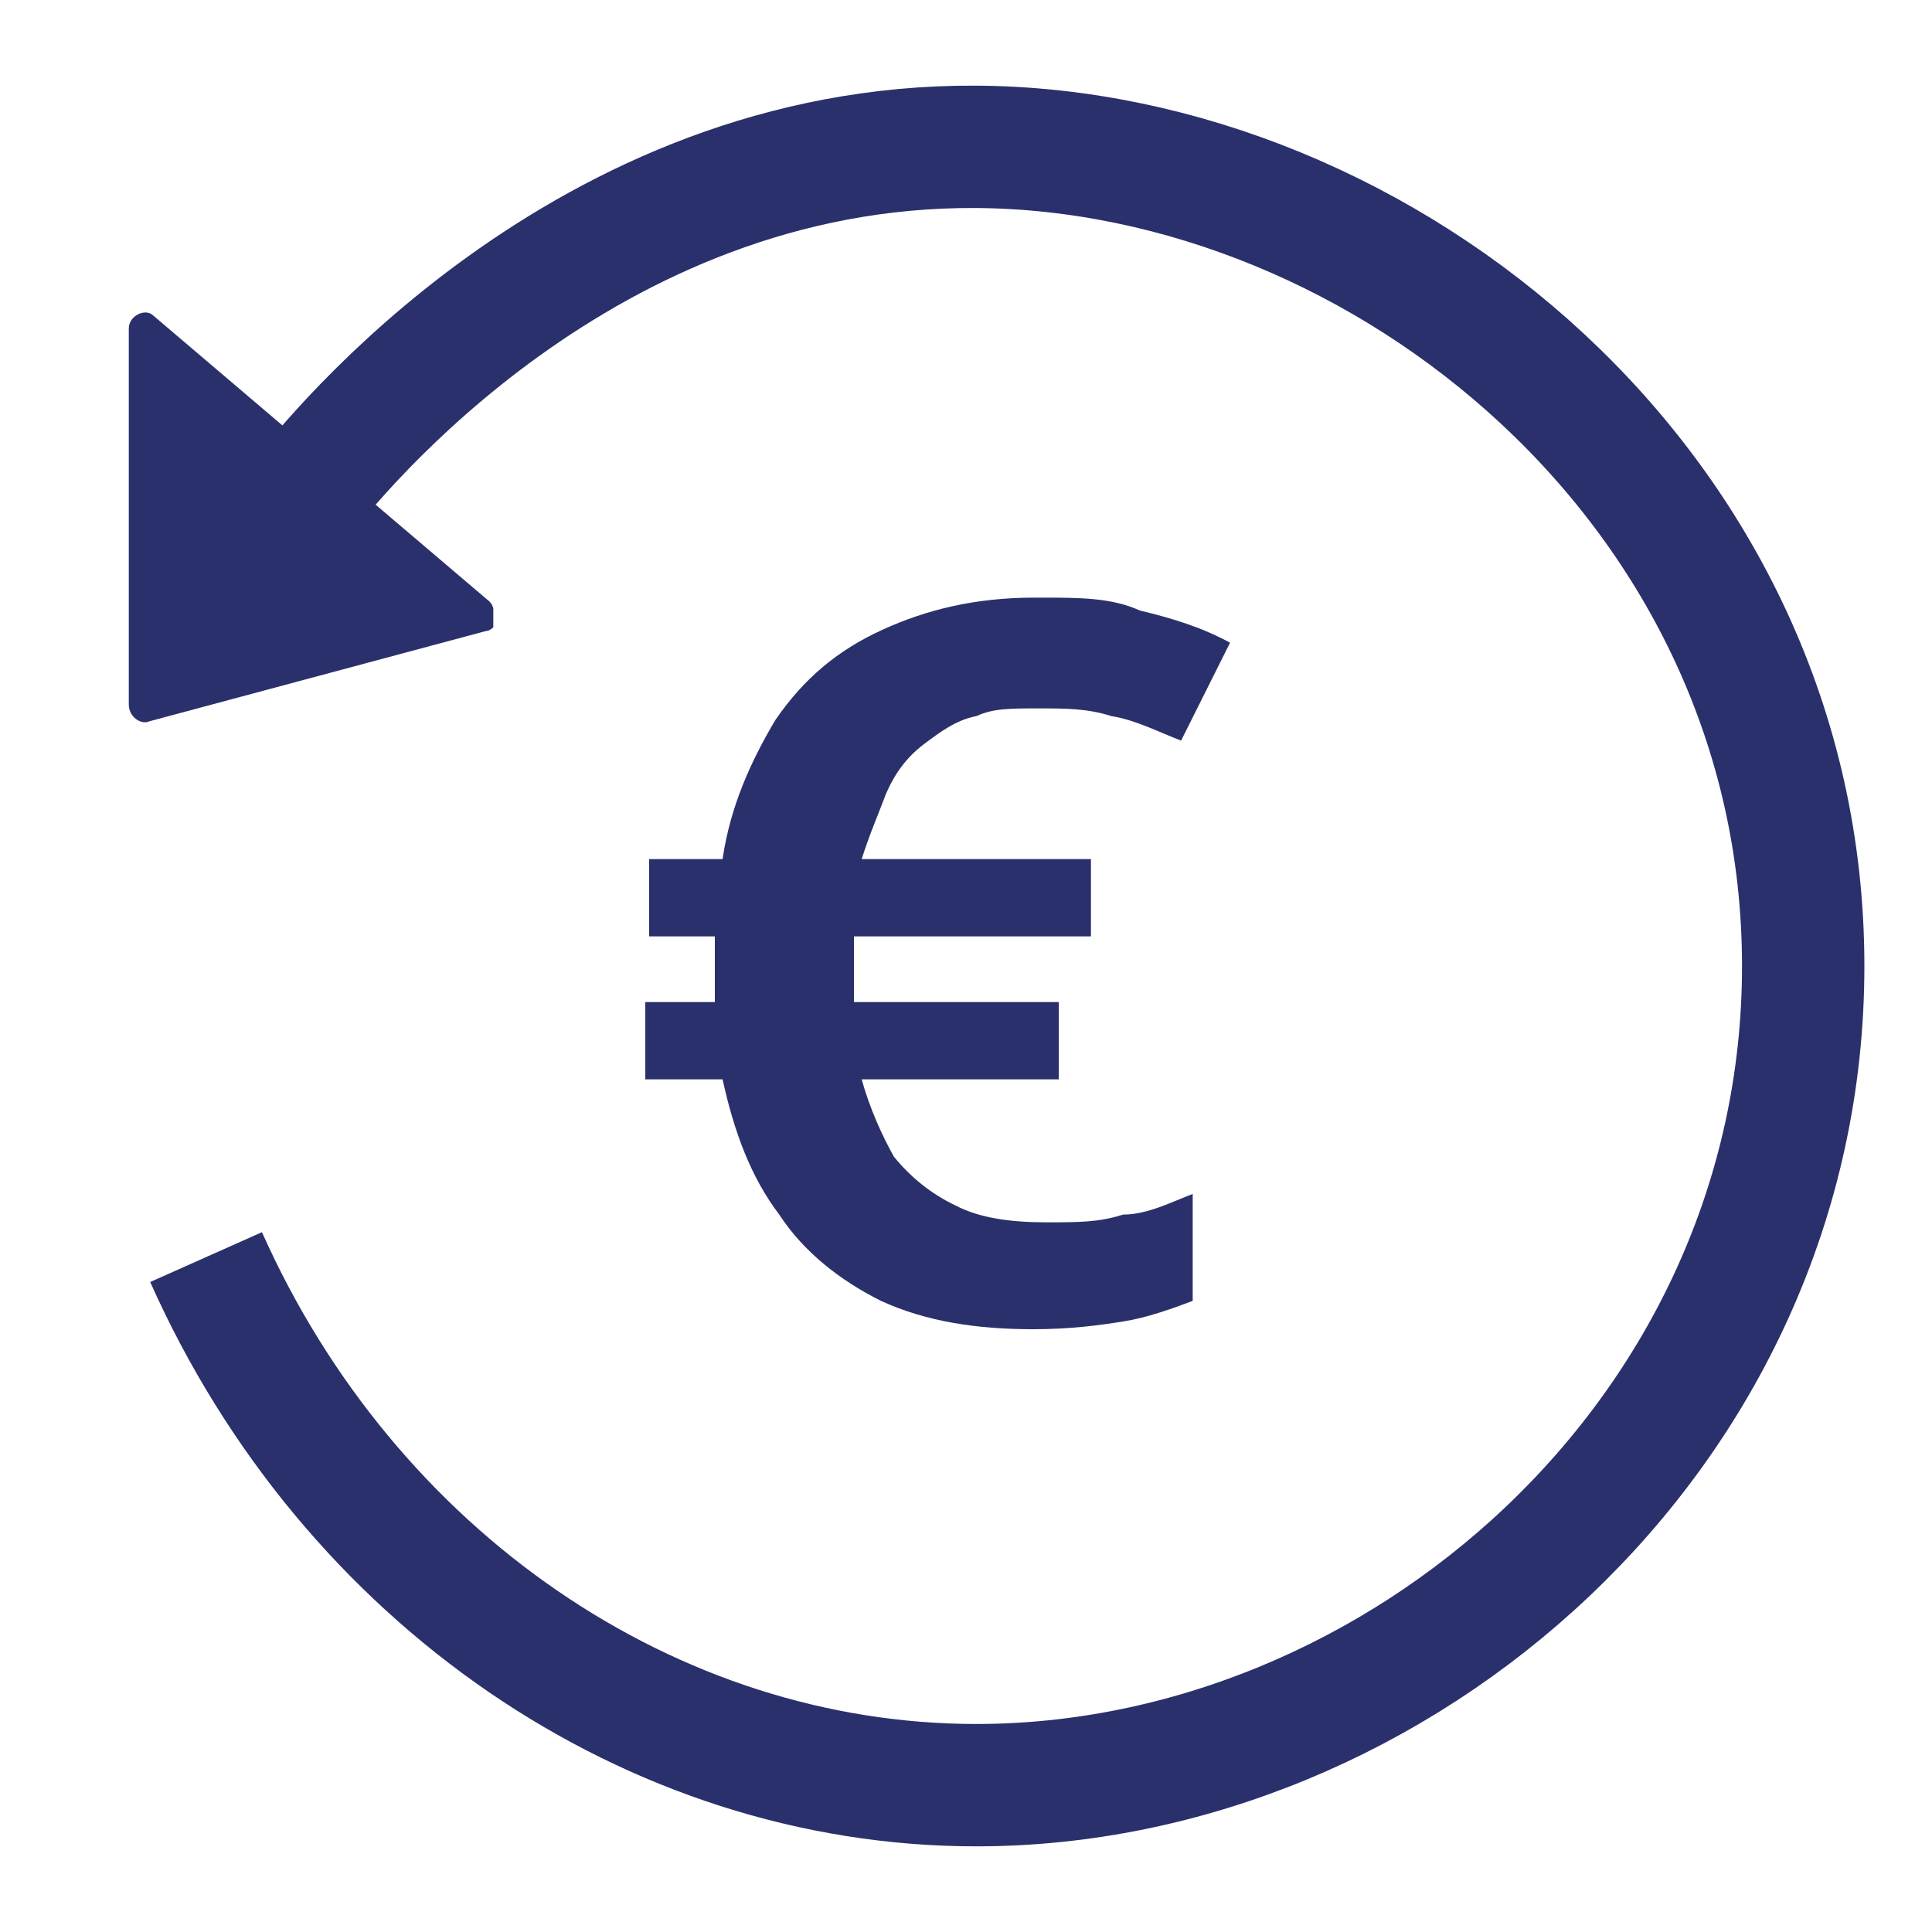 <svg id="Calque_1" xmlns="http://www.w3.org/2000/svg" version="1.1" viewBox="0 0 150 150">
  
  <path d="M80.9,46.4c2.9,0,5.4,0,7.6,1,2.5.6,4.8,1.3,7,2.5l-3.8,7.6c-1.6-.6-3.5-1.6-5.4-1.9-1.9-.6-3.5-.6-5.7-.6s-3.5,0-4.8.6c-1.6.3-2.9,1.3-4.1,2.2-1.3,1-2.2,2.2-2.9,3.8-.6,1.6-1.3,3.2-1.9,5.1h17.8v6h-18.4v5.1h15.9v6h-15.3c.6,2.2,1.6,4.4,2.5,6,1.3,1.6,2.9,2.9,4.8,3.8,1.9,1,4.4,1.3,7,1.3s4.1,0,6-.6c1.9,0,3.8-1,5.4-1.6v8.3c-1.6.6-3.5,1.3-5.4,1.6-1.9.3-4.1.6-7,.6-4.4,0-8.3-.6-11.8-2.2-3.2-1.6-6-3.8-7.9-6.7-2.2-2.9-3.5-6.4-4.4-10.5h-6v-6h5.4v-5.1h-5.1v-6h5.7c.6-4.1,2.2-7.6,4.1-10.8,2.2-3.2,4.8-5.4,8.3-7s7.3-2.5,11.8-2.5h.6Z" style="fill: #29306b;"></path>
  <path d="M16,97.6c11.1,24.9,34.6,41,59.8,41,32.7,0,64.2-27.2,64.2-63.6,0-37-32.6-63.4-64.2-63.6-30.5-.2-49.9,24.1-52.4,27.3" style="fill: none; stroke: #29306b; stroke-width: 9.5px;"></path>
  <path d="M38.3,47.3s0-.3-.3-.6L11.9,24.5c-.6-.6-1.9,0-1.9,1v29.2c0,1,1,1.6,1.6,1.3l26.1-7s.3,0,.6-.3v-1.4Z" style="fill: #29306b;"></path>
</svg>